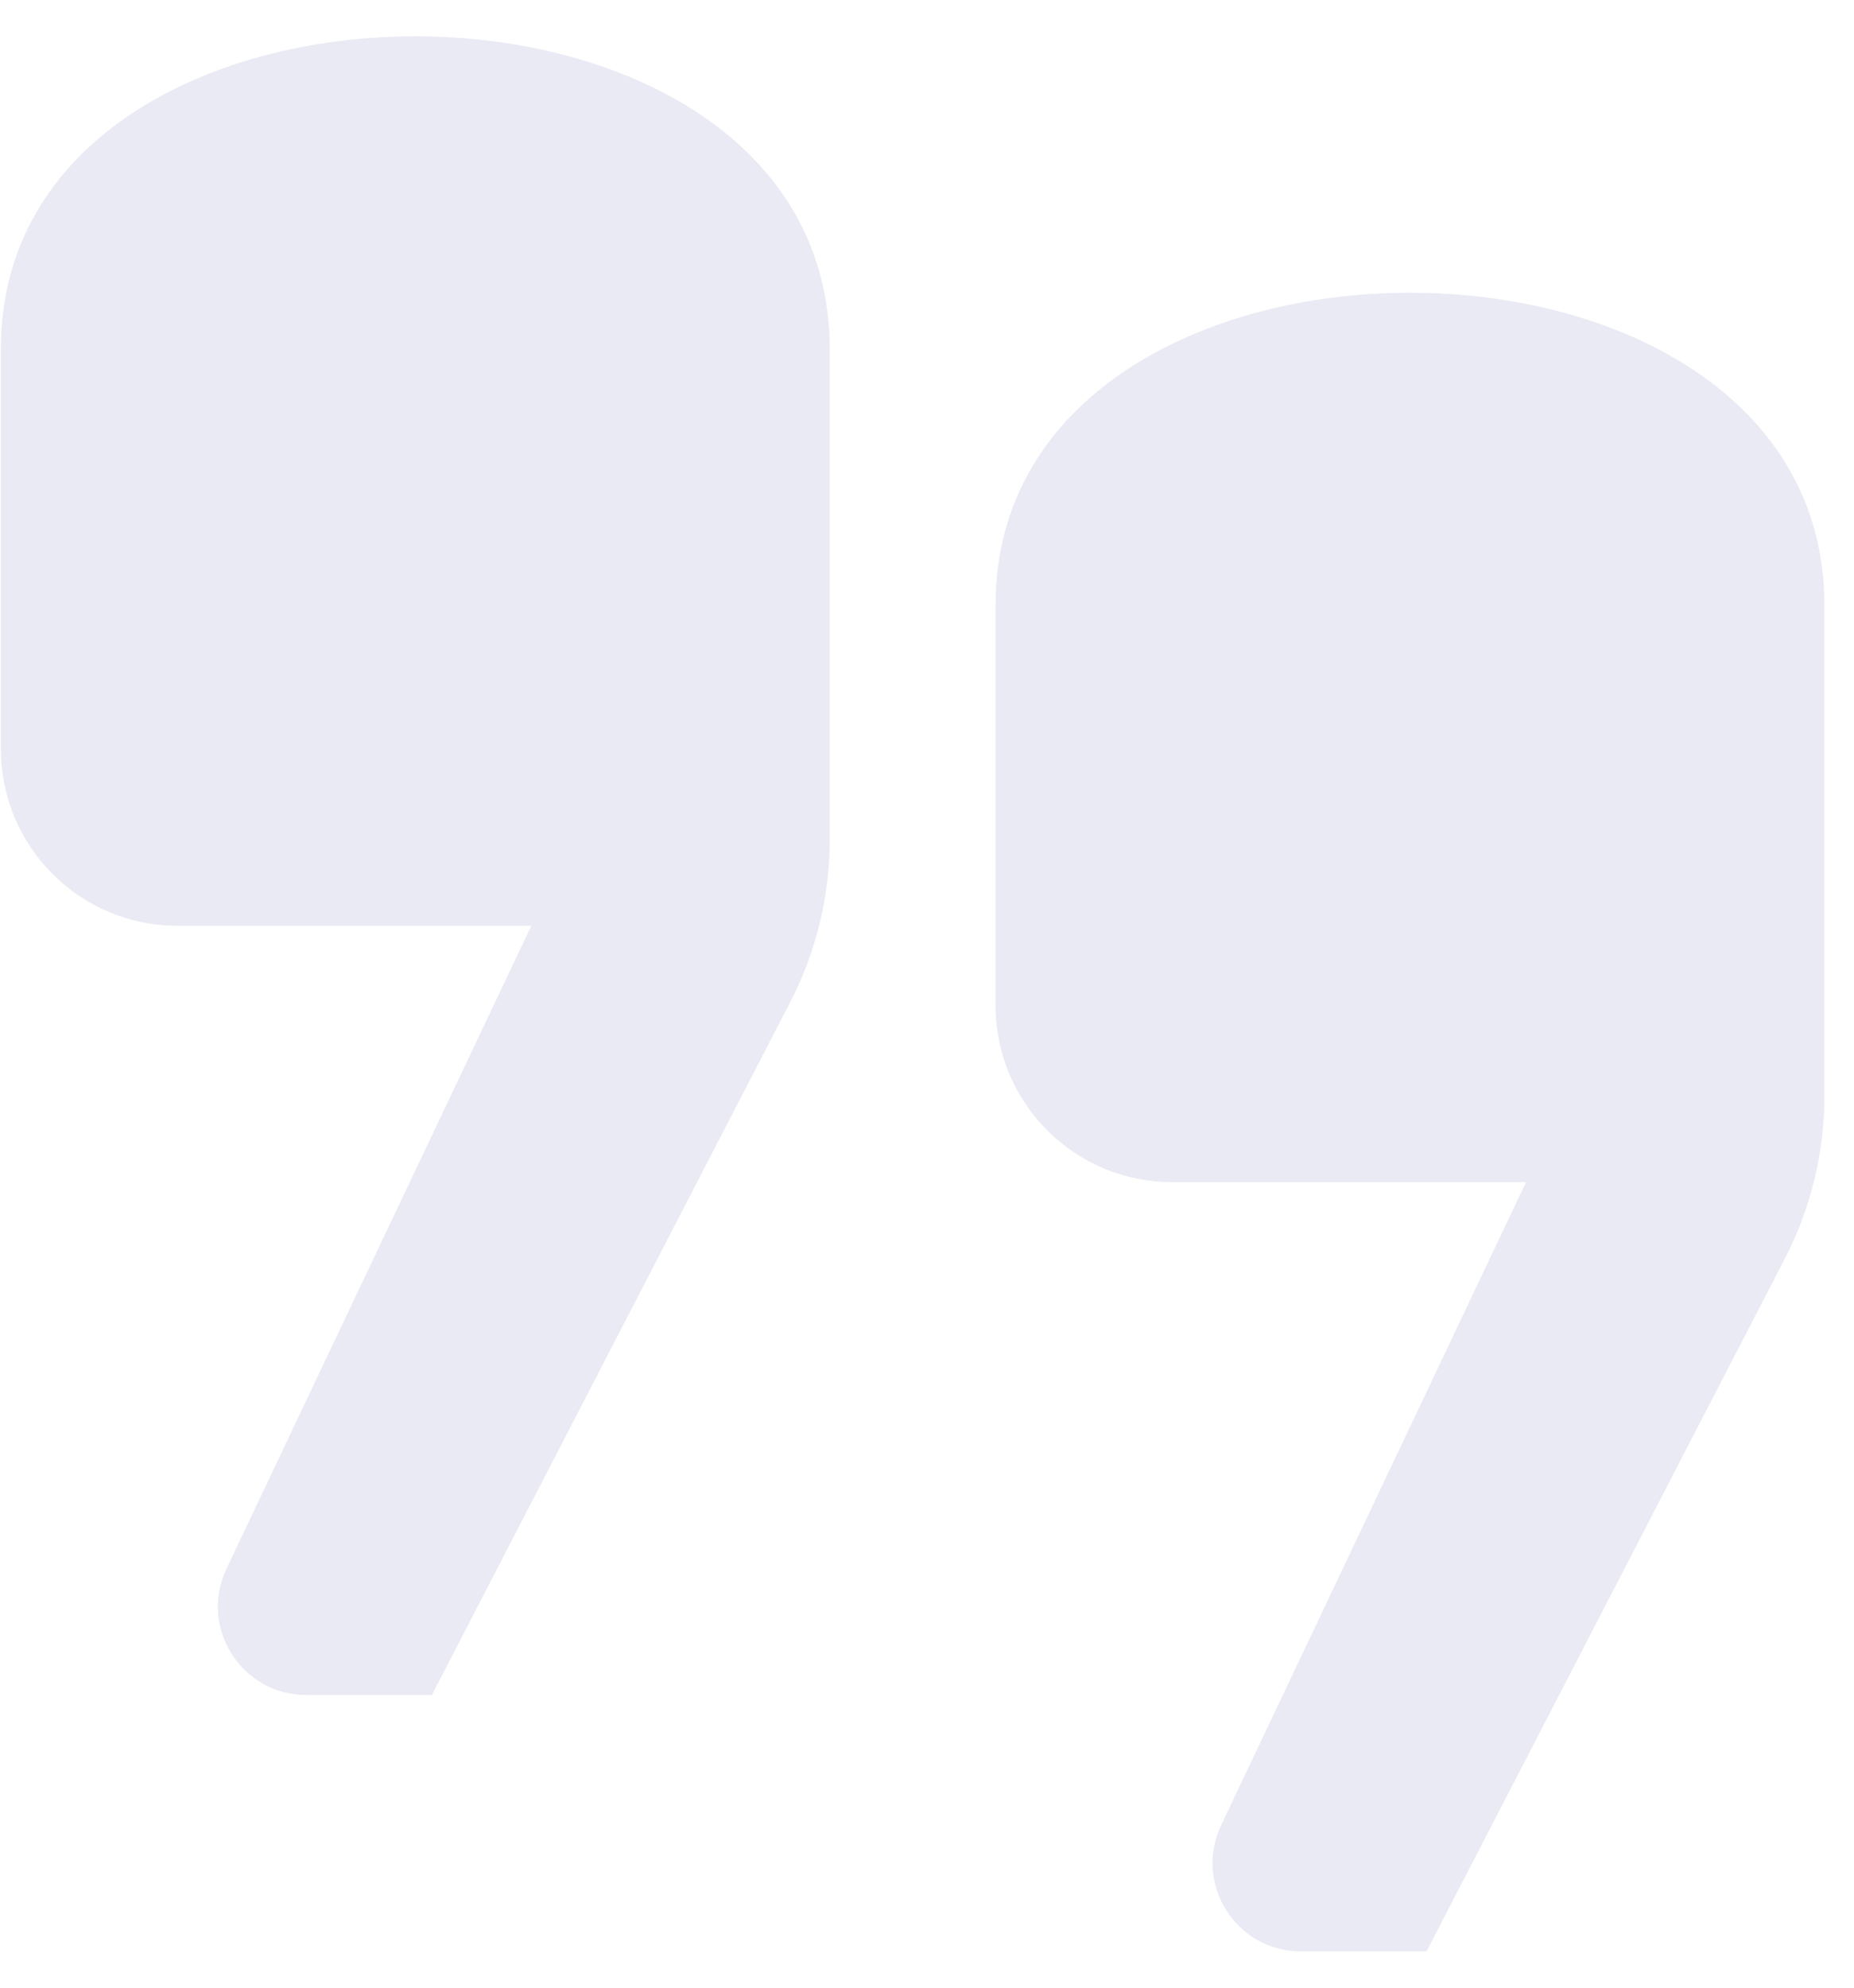 <svg width="42" height="45" viewBox="0 0 42 45" fill="none" xmlns="http://www.w3.org/2000/svg">
<path d="M4.02 20.959H12.036L5.13 35.517C4.501 36.844 5.469 38.374 6.937 38.374H9.783L17.901 22.688C18.489 21.552 18.796 20.291 18.796 19.011V7.897C18.796 -1.536 0.02 -1.536 0.02 7.897V16.959C0.02 19.168 1.81 20.959 4.02 20.959Z" fill="#2E3192" fill-opacity="0.1"/>
<path d="M26.553 26.763H34.57L27.663 41.322C27.034 42.648 28.002 44.179 29.471 44.179H32.316L40.434 28.493C41.022 27.357 41.329 26.096 41.329 24.816V13.702C41.329 4.269 22.553 4.269 22.553 13.702V22.763C22.553 24.973 24.344 26.763 26.553 26.763Z" fill="#2E3192" fill-opacity="0.1"/>
</svg>

